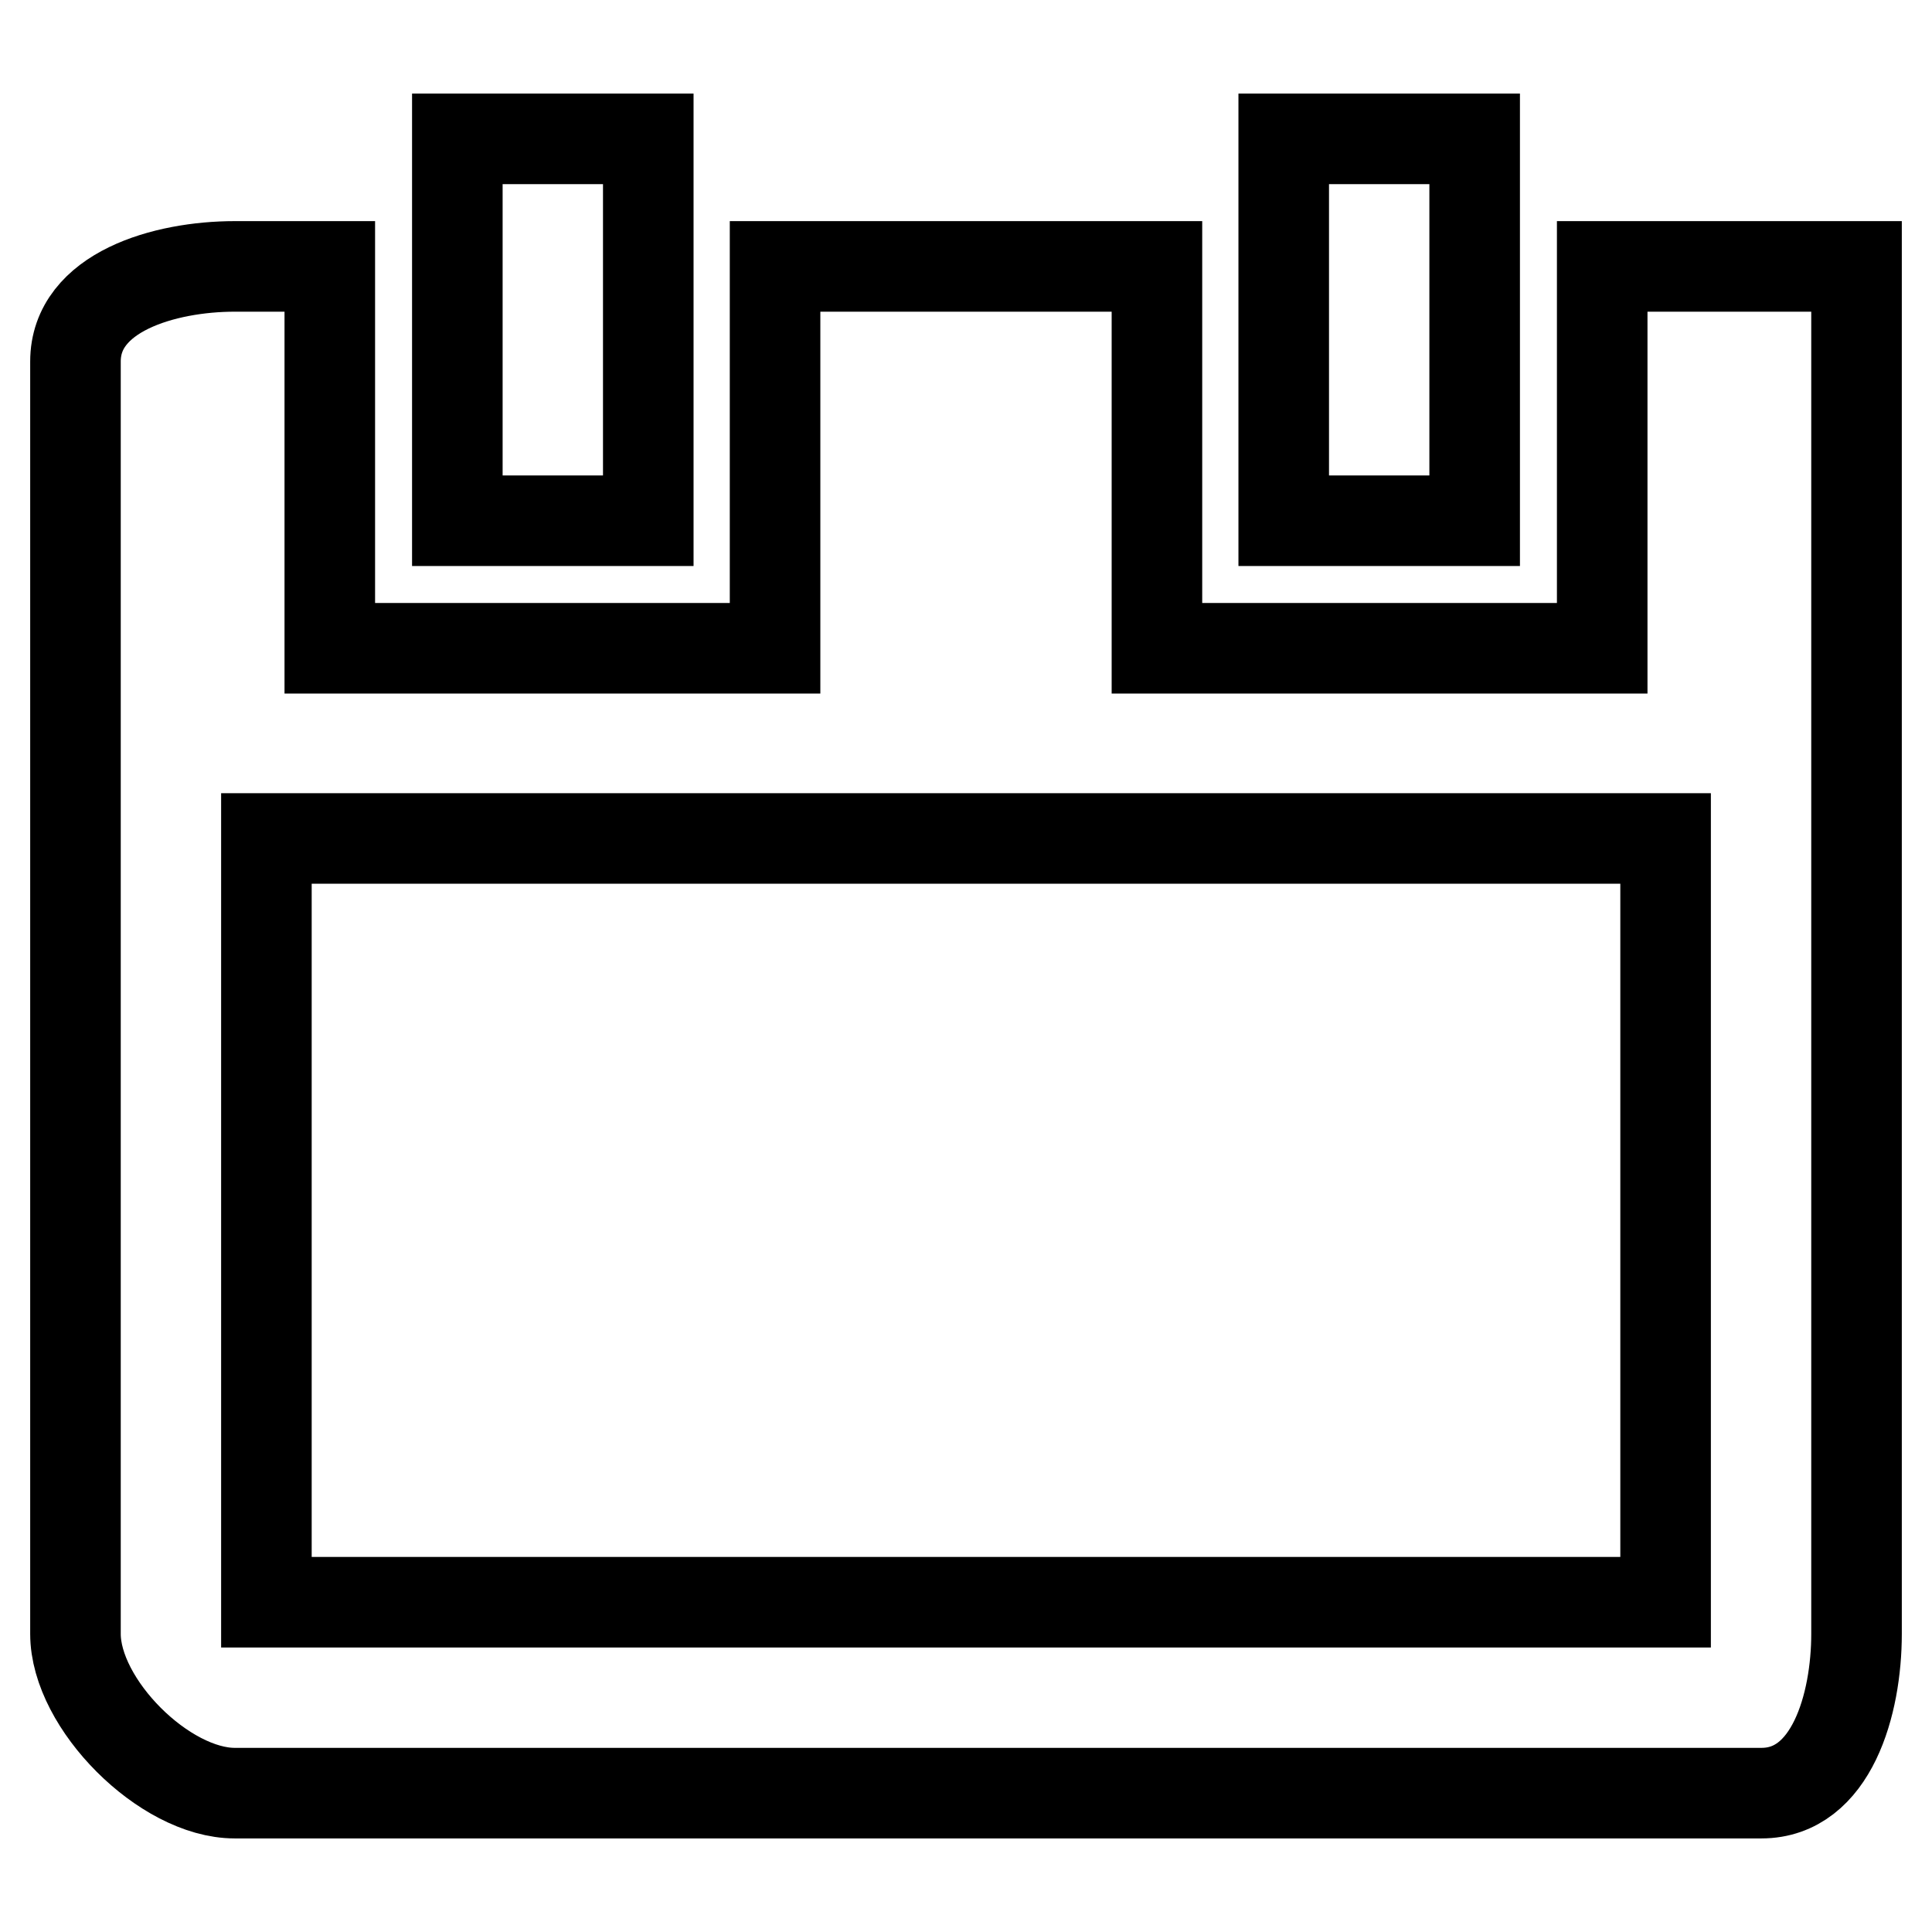 <?xml version="1.0" encoding="utf-8"?>
<!-- Svg Vector Icons : http://www.onlinewebfonts.com/icon -->
<!DOCTYPE svg PUBLIC "-//W3C//DTD SVG 1.1//EN" "http://www.w3.org/Graphics/SVG/1.1/DTD/svg11.dtd">
<svg version="1.1" xmlns="http://www.w3.org/2000/svg" xmlns:xlink="http://www.w3.org/1999/xlink" x="0px" y="0px" viewBox="0 0 256 256" enable-background="new 0 0 256 256" xml:space="preserve">
<g><g><path stroke-width="12" fill-opacity="0" stroke="#000000"  d="M170.1,18.4h25.3V69h-25.3V18.4z"/><path stroke-width="12" fill-opacity="0" stroke="#000000"  d="M60.6,18.4h25.3V69H60.6V18.4L60.6,18.4z"/><path stroke-width="12" fill-opacity="0" stroke="#000000"  d="M233.4,35.3h-21.1v50.6h-59V35.3h-50.6v50.6h-59V35.3H31.1c-9.3,0-21.1,3.4-21.1,12.6v168.6c0,9.3,11.8,21.1,21.1,21.1h202.3c9.3,0,12.6-11.8,12.6-21.1V106.9v-59V35.3H233.4z M220.7,212.3H35.3V111.1h185.4V212.3z"/></g></g>
</svg>